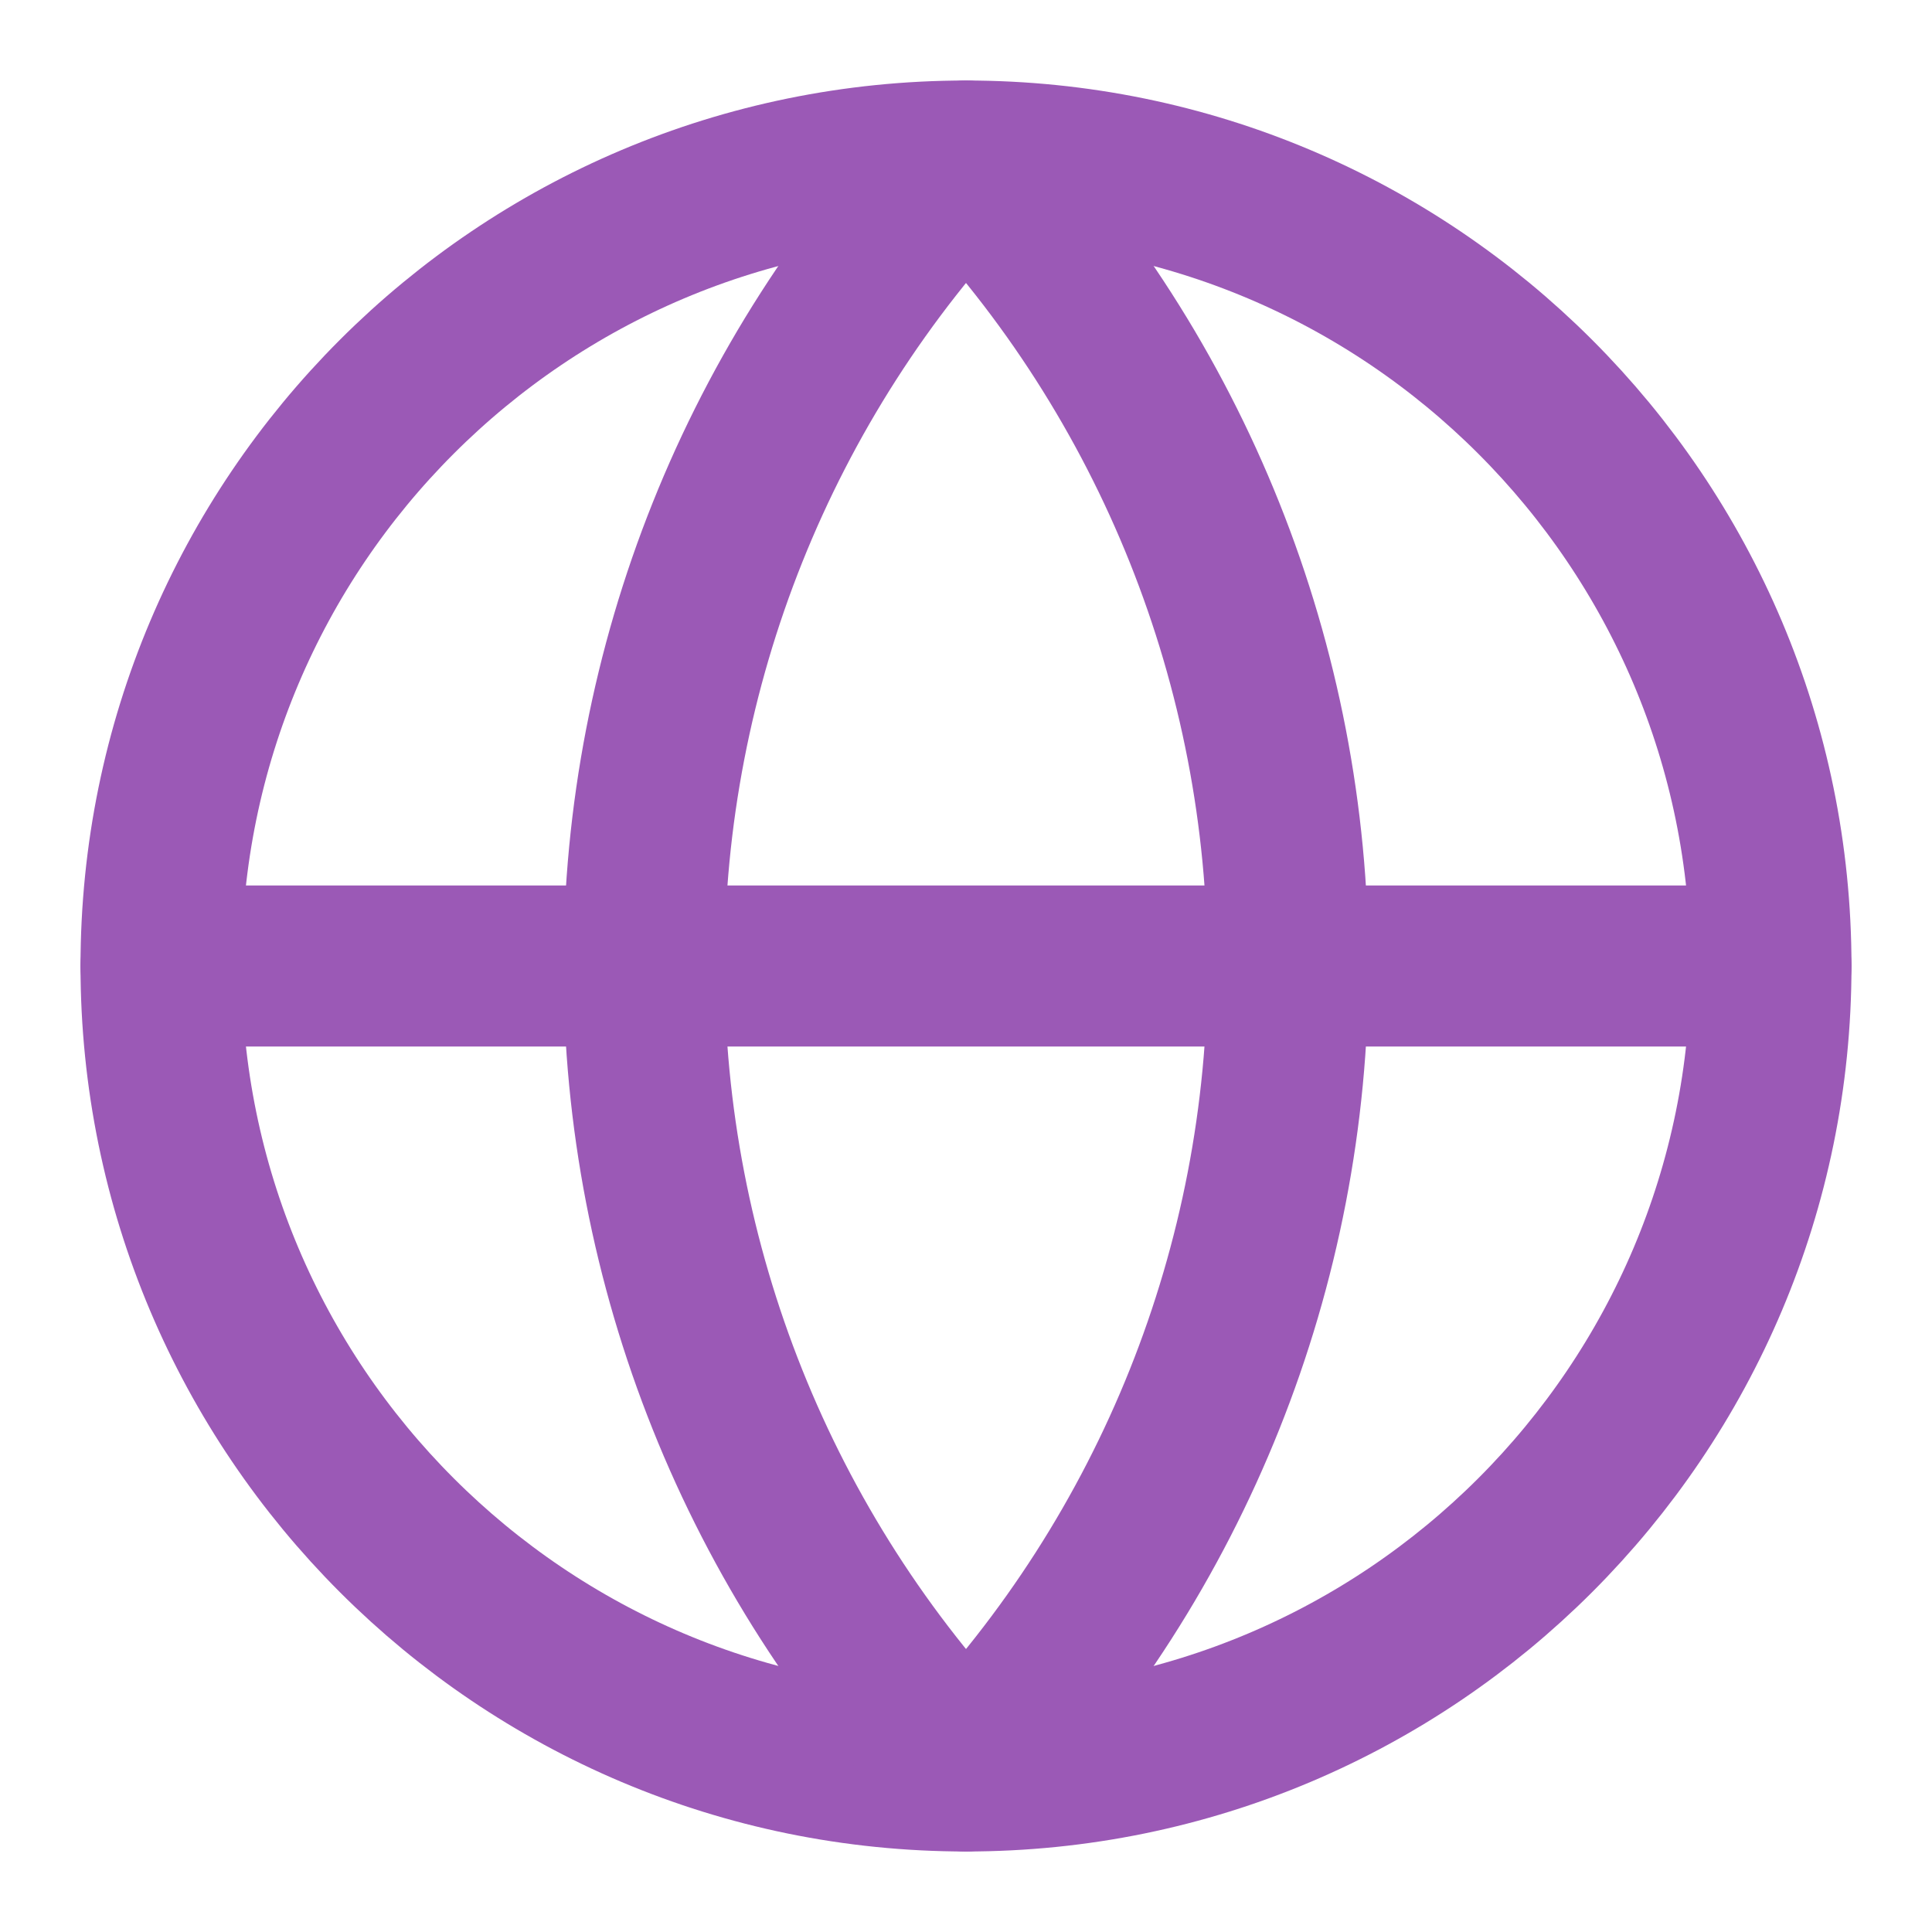 <svg width="32" height="32" viewBox="0 0 32 32" fill="none" xmlns="http://www.w3.org/2000/svg">
<path d="M16 29.333C23.364 29.333 29.333 23.364 29.333 16C29.333 8.636 23.364 2.667 16 2.667C8.636 2.667 2.667 8.636 2.667 16C2.667 23.364 8.636 29.333 16 29.333Z" stroke="#9B59B6" stroke-width="2.667" stroke-linecap="round" stroke-linejoin="round"/>
<path d="M16 2.667C12.576 6.262 10.666 11.036 10.666 16C10.666 20.964 12.576 25.738 16 29.333C19.424 25.738 21.333 20.964 21.333 16C21.333 11.036 19.424 6.262 16 2.667Z" stroke="#9B59B6" stroke-width="2.667" stroke-linecap="round" stroke-linejoin="round"/>
<path d="M2.667 16H29.333" stroke="#9B59B6" stroke-width="2.667" stroke-linecap="round" stroke-linejoin="round"/>
</svg>
